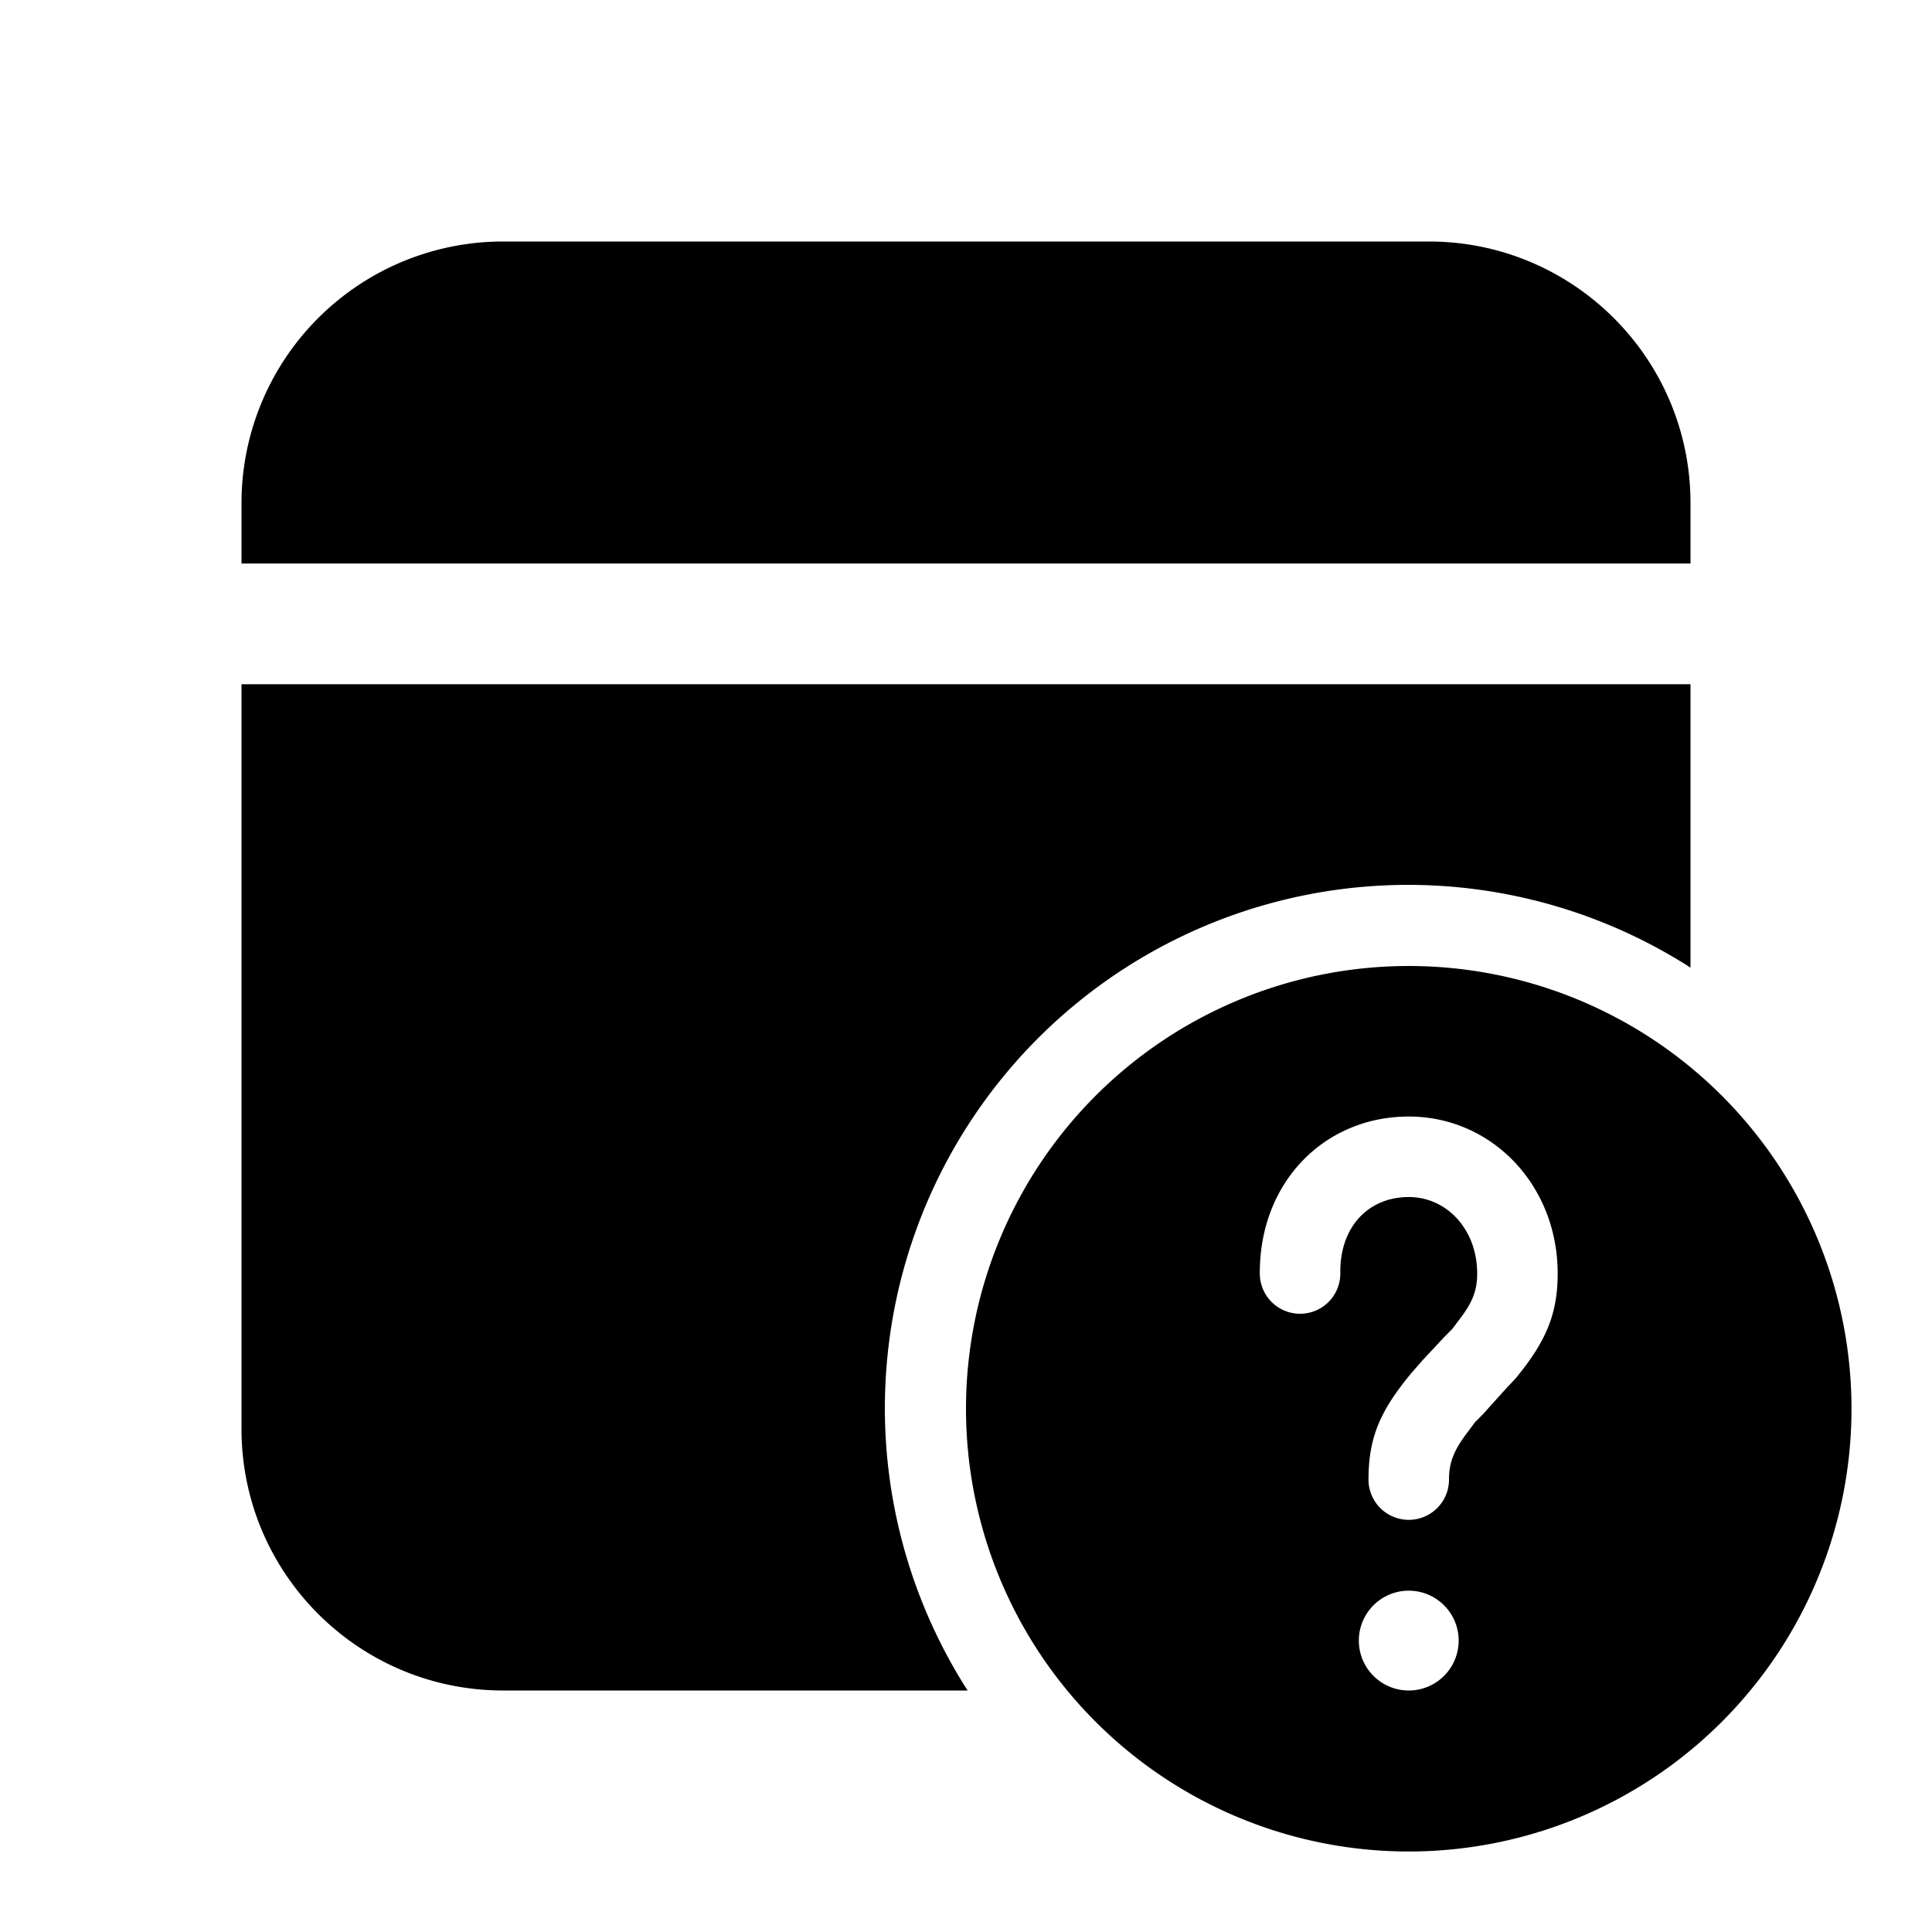 <svg width="24" height="24" viewBox="0 0 24 24" xmlns="http://www.w3.org/2000/svg"><path d="M21 6.25C21 4.45 19.54 3 17.75 3H6.25A3.25 3.25 0 0 0 3 6.25V7h18v-.75Zm0 5.77V8.5H3v9.25C3 19.55 4.46 21 6.25 21h5.77A6.5 6.5 0 0 1 21 12.02Zm2 5.48a5.5 5.5 0 1 0-11 0 5.5 5.5 0 0 0 11 0Zm-6.12 2.88a.62.62 0 1 1 1.24 0 .62.62 0 0 1-1.24 0Zm-1.23-4.55c-.01-1.14.8-1.96 1.85-1.96 1.03 0 1.85.85 1.85 1.95 0 .51-.15.85-.52 1.3l-.14.15-.27.3-.1.1-.08.11c-.18.23-.24.39-.24.6a.5.5 0 1 1-1 0c0-.53.15-.86.53-1.32l.14-.16.27-.29.1-.1.09-.12c.17-.22.22-.37.22-.57 0-.55-.38-.95-.85-.95-.5 0-.86.37-.85.95a.5.5 0 1 1-1 0Z"/></svg>